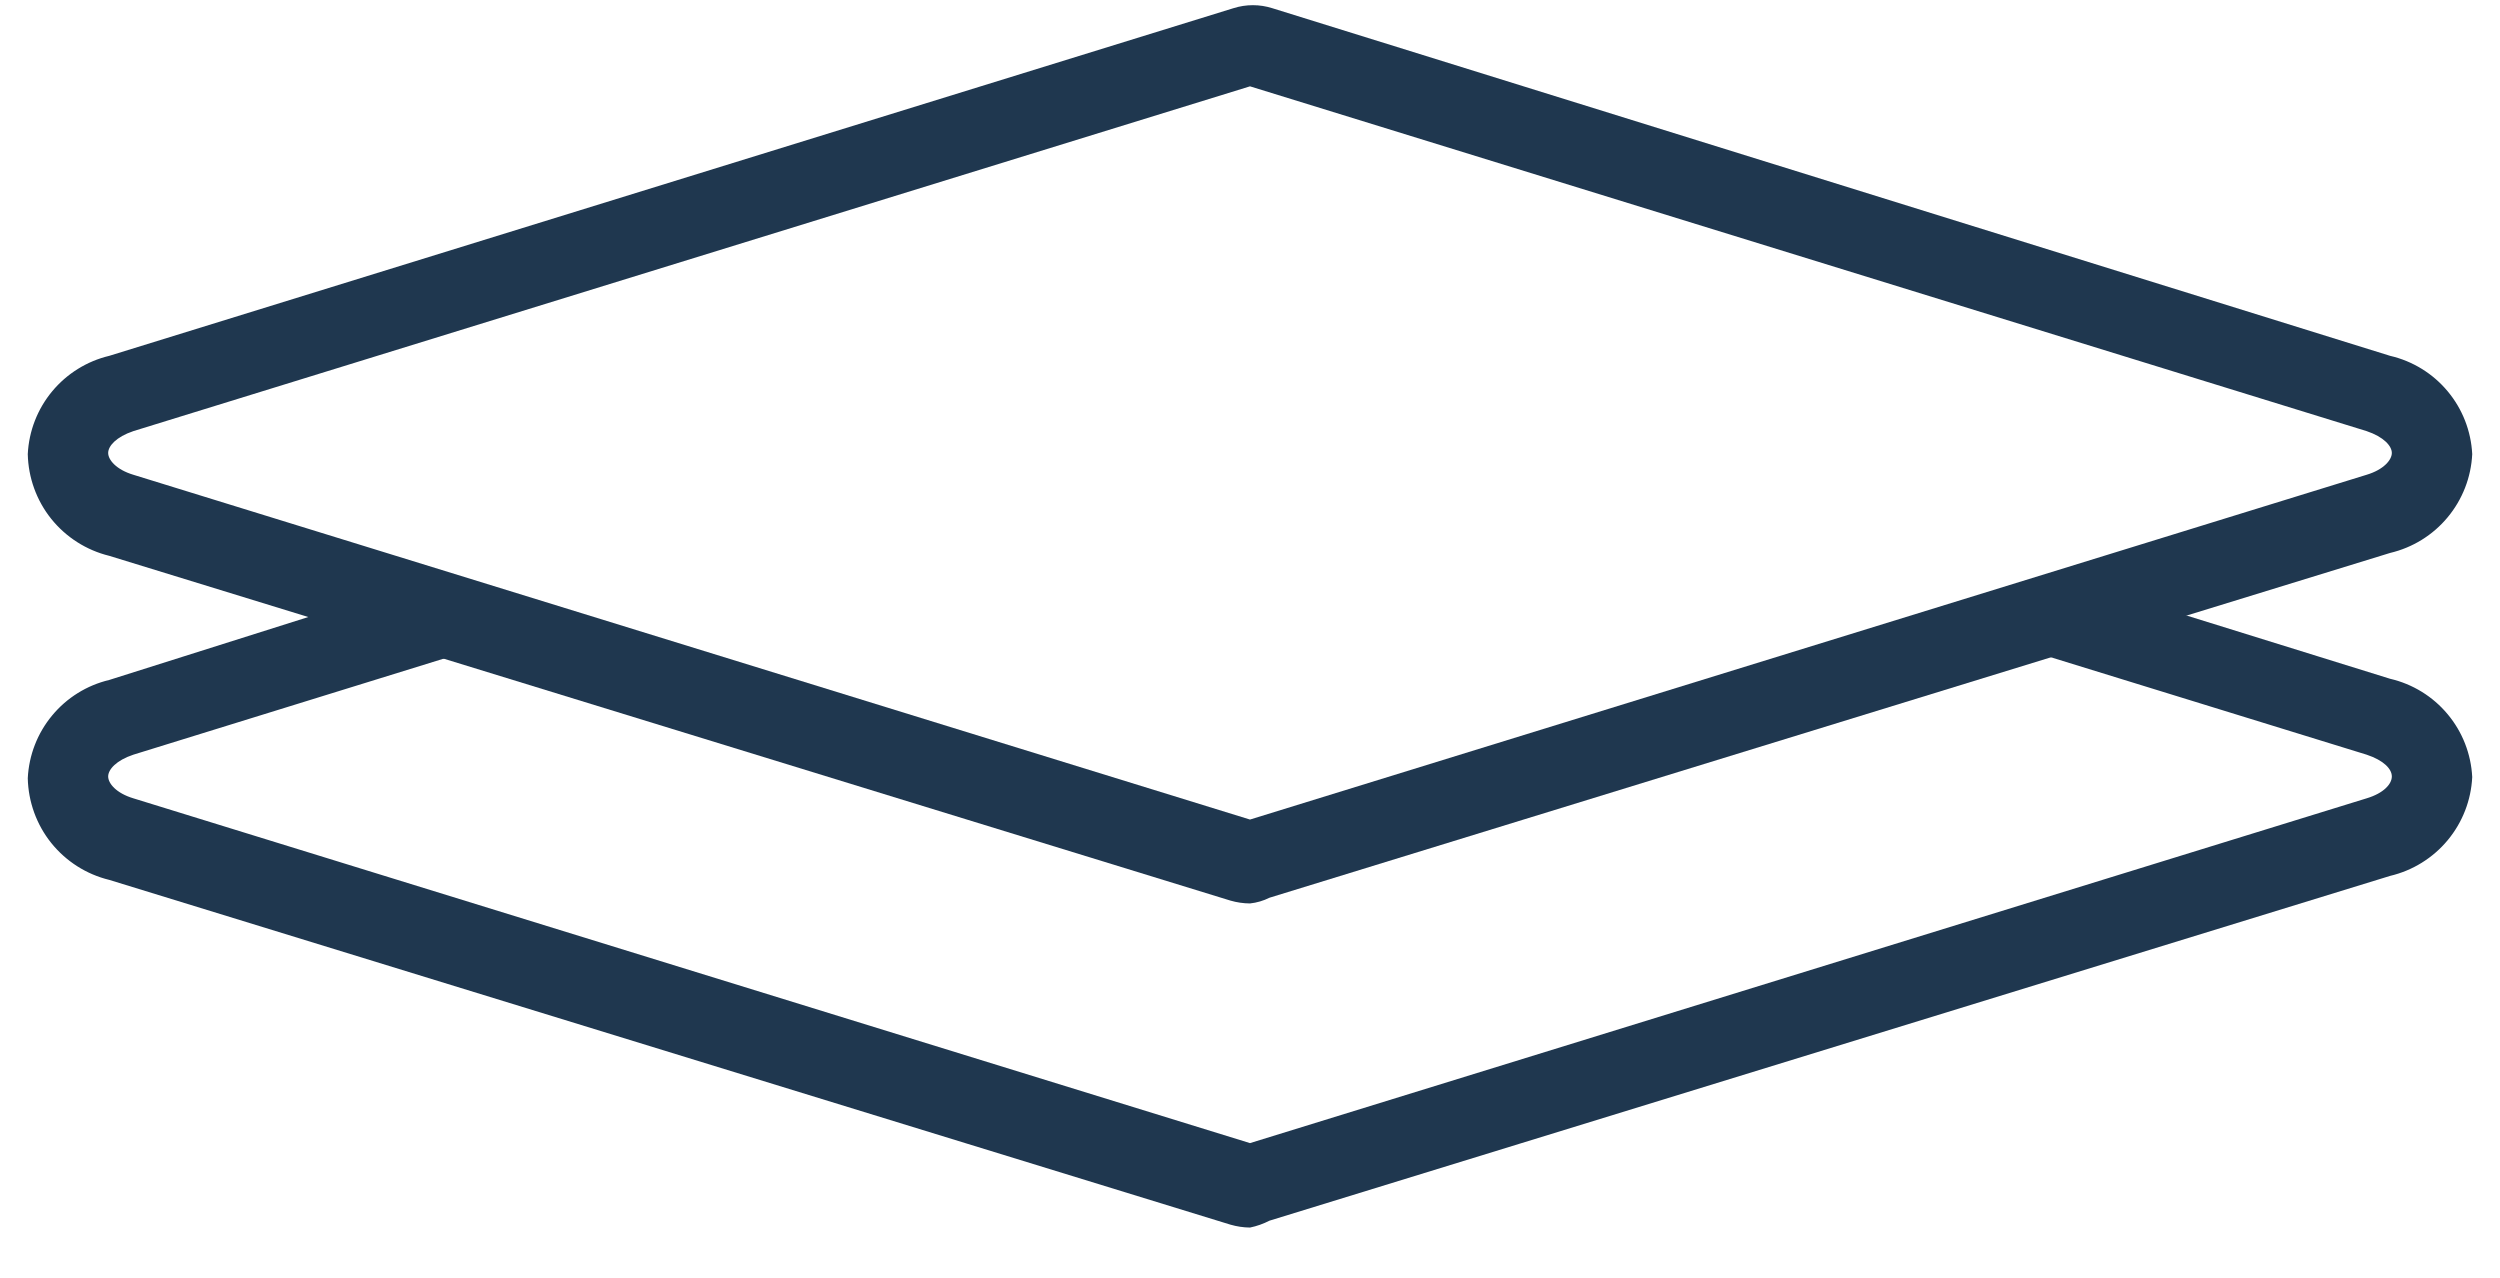 <svg width="45" height="23" viewBox="0 0 45 23" fill="none" xmlns="http://www.w3.org/2000/svg">
<path d="M22.5 22.096C22.381 22.095 22.263 22.077 22.149 22.044L1.967 15.838C1.555 15.738 1.188 15.504 0.922 15.173C0.657 14.842 0.509 14.432 0.5 14.008C0.52 13.593 0.674 13.197 0.939 12.878C1.203 12.559 1.564 12.335 1.967 12.239L7.661 10.439L8.085 11.825L2.401 13.584C2.091 13.687 1.947 13.852 1.947 13.976C1.947 14.101 2.091 14.277 2.401 14.37L22.5 20.576L42.599 14.37C42.909 14.277 43.053 14.111 43.053 13.976C43.053 13.842 42.909 13.687 42.599 13.584L36.864 11.815L37.298 10.439L43.022 12.218C43.427 12.312 43.791 12.536 44.057 12.855C44.324 13.174 44.479 13.571 44.5 13.987C44.48 14.404 44.325 14.803 44.058 15.124C43.792 15.444 43.428 15.67 43.022 15.766L22.851 21.972C22.74 22.029 22.622 22.071 22.5 22.096Z" fill="#1F374F"/>
<path d="M22.5 16.262C22.381 16.261 22.263 16.244 22.149 16.211L1.967 10.005C1.555 9.904 1.188 9.67 0.922 9.339C0.657 9.008 0.509 8.598 0.5 8.174C0.52 7.76 0.674 7.363 0.939 7.044C1.203 6.726 1.564 6.501 1.967 6.405L22.2 0.148C22.429 0.075 22.674 0.075 22.903 0.148L43.022 6.405C43.427 6.499 43.791 6.723 44.057 7.042C44.324 7.361 44.479 7.758 44.5 8.174C44.48 8.591 44.325 8.99 44.058 9.311C43.792 9.632 43.428 9.857 43.022 9.953L22.851 16.159C22.741 16.214 22.622 16.249 22.5 16.262ZM22.5 1.554L2.401 7.76C2.091 7.864 1.947 8.029 1.947 8.153C1.947 8.277 2.091 8.453 2.401 8.546L22.5 14.752L42.599 8.546C42.909 8.453 43.053 8.277 43.053 8.153C43.053 8.029 42.909 7.864 42.599 7.76L22.5 1.554Z" fill="#1F374F"/>
</svg>
